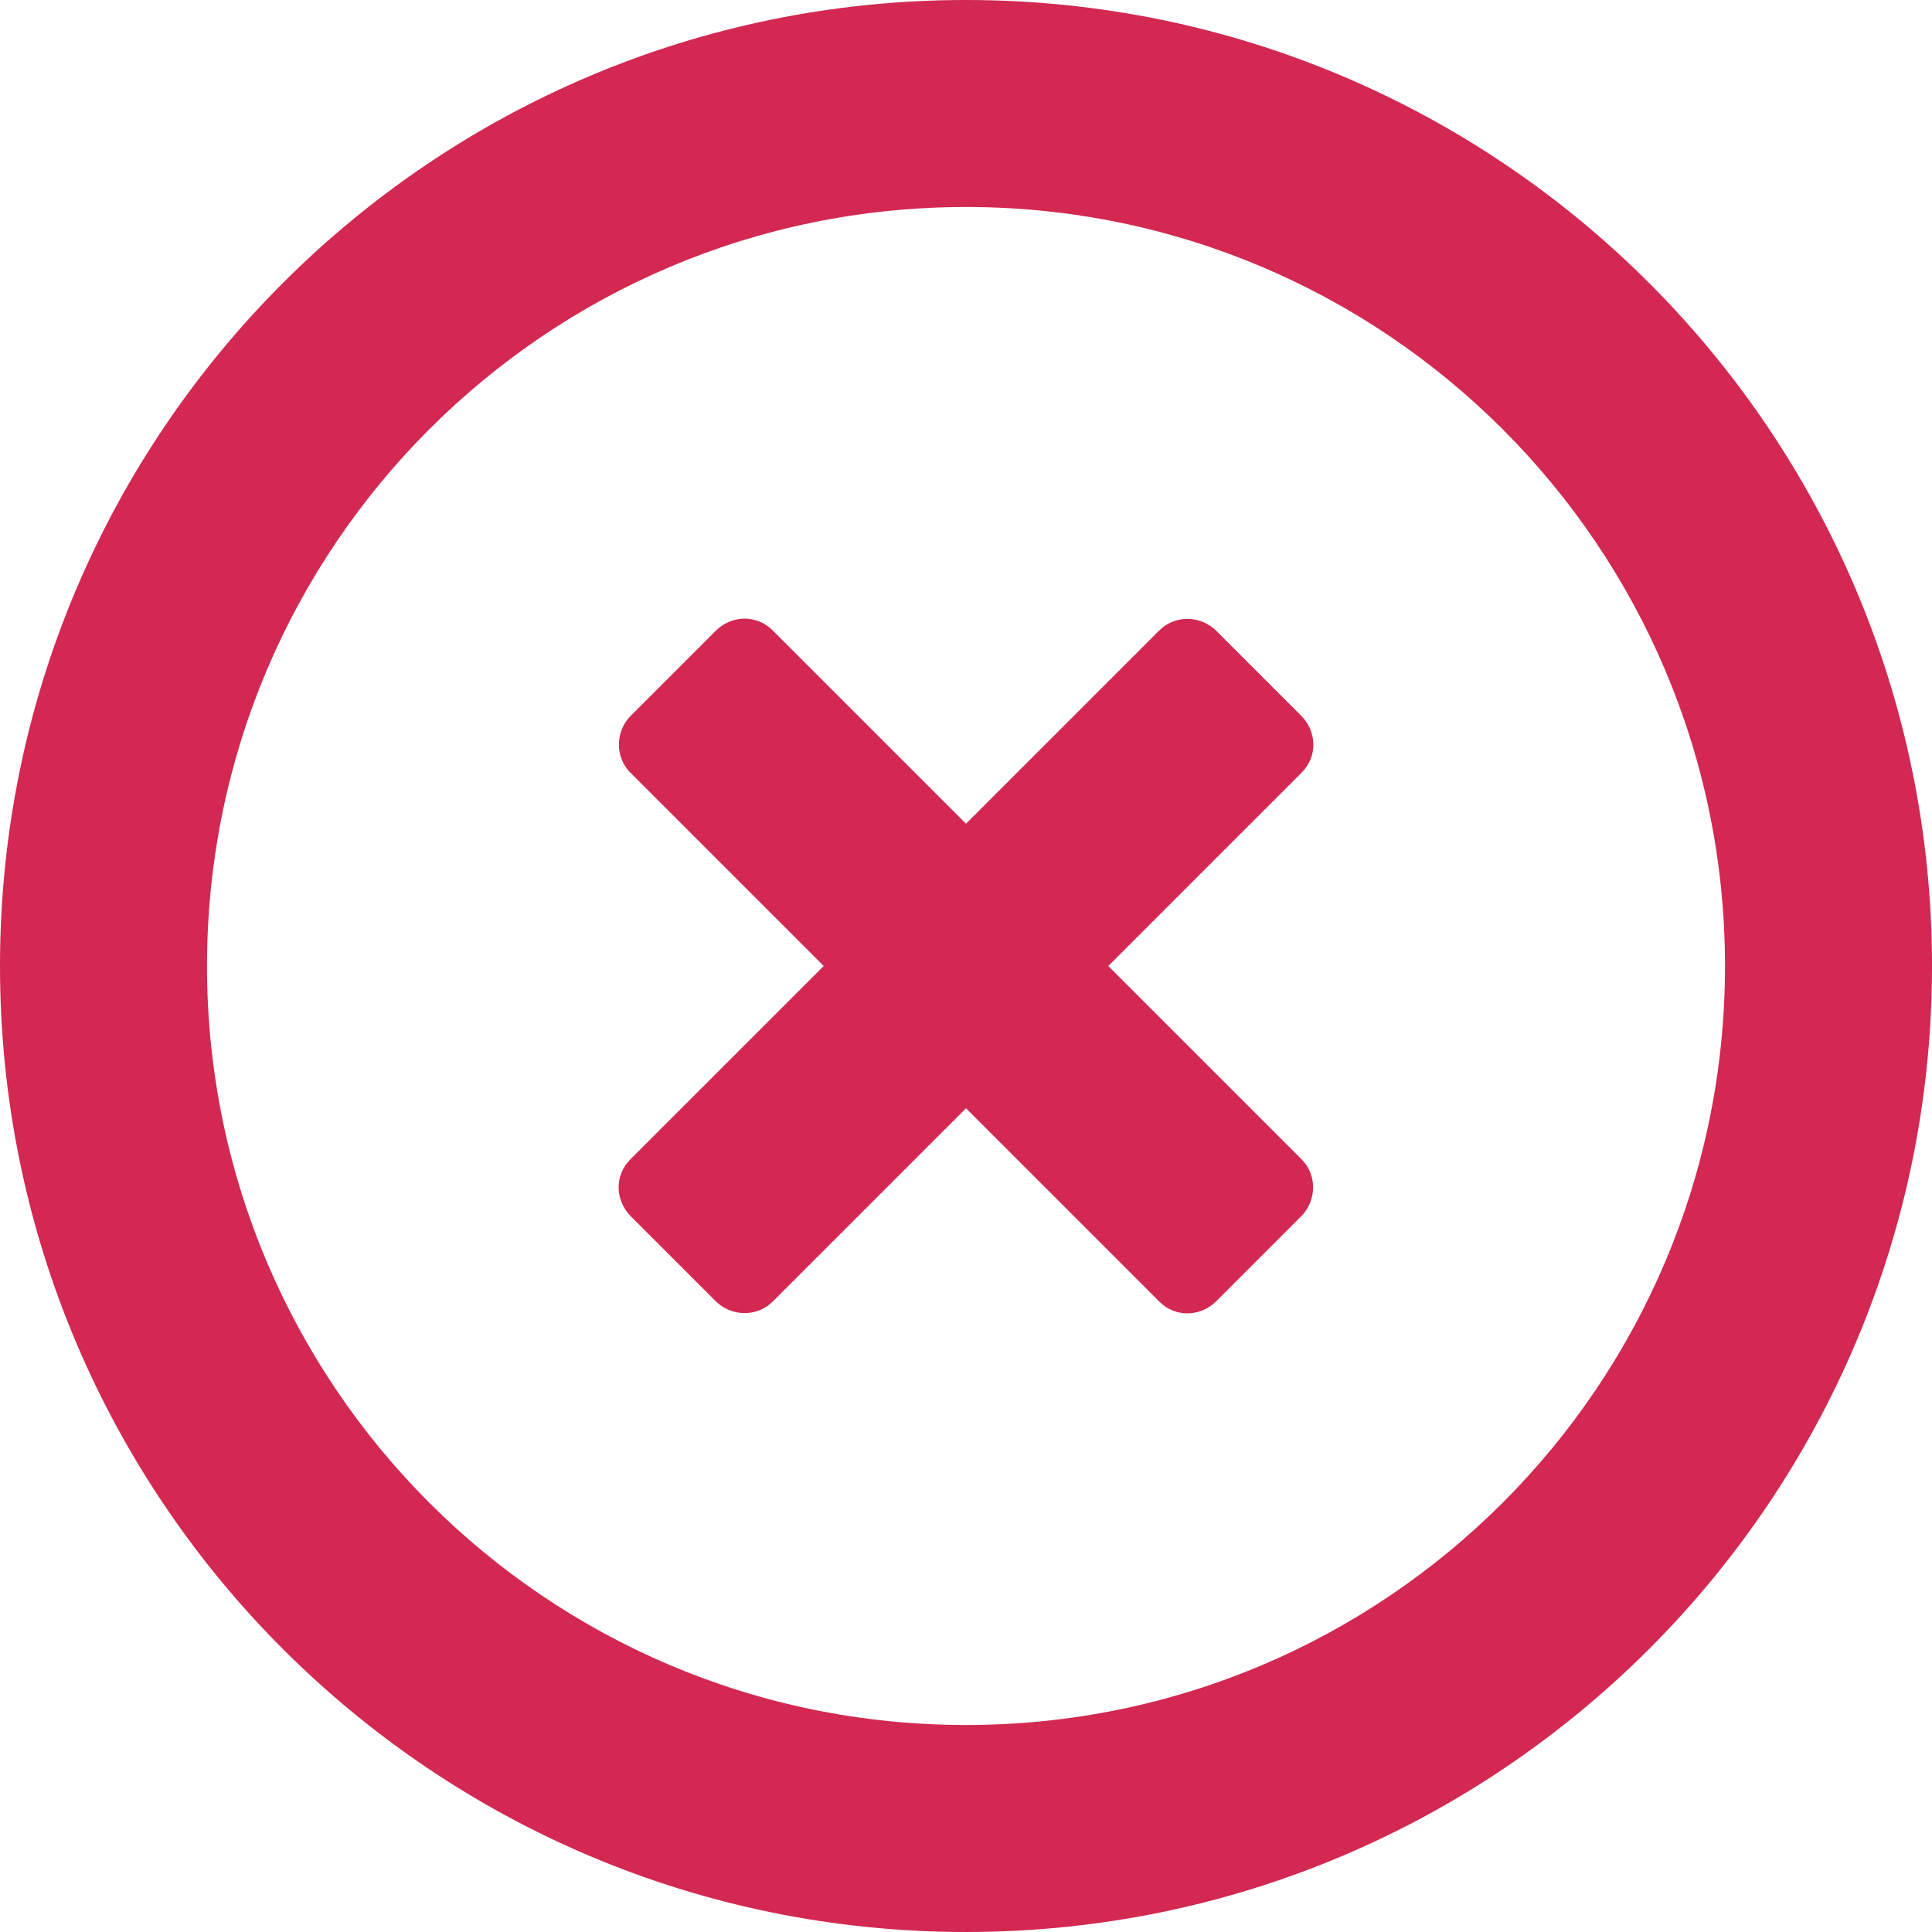 <svg xmlns="http://www.w3.org/2000/svg" width="14" height="14" viewBox="0 0 14 14">
  <g fill="#D22852" fill-rule="evenodd">
    <path d="M12.5,7 C12.5,3.962 10.038,1.5 7,1.5 C3.962,1.5 1.5,3.962 1.5,7 C1.5,10.038 3.962,12.5 7,12.5 C10.038,12.5 12.5,10.038 12.5,7 Z M0,7 C0,3.134 3.134,0 7,0 C10.866,0 14,3.134 14,7 C14,10.866 10.866,14 7,14 C3.134,14 0,10.866 0,7 Z"/>
    <path d="M7.729,6.271 L7.729,4.289 C7.729,4.125 7.597,4 7.434,4 L6.566,4 C6.405,4 6.271,4.13 6.271,4.289 L6.271,6.271 L4.289,6.271 C4.125,6.271 4,6.403 4,6.566 L4,7.434 C4,7.595 4.13,7.729 4.289,7.729 L6.271,7.729 L6.271,9.711 C6.271,9.875 6.403,10 6.566,10 L7.434,10 C7.595,10 7.729,9.87 7.729,9.711 L7.729,7.729 L9.711,7.729 C9.875,7.729 10,7.597 10,7.434 L10,6.566 C10,6.405 9.87,6.271 9.711,6.271 L7.729,6.271 Z" transform="rotate(-45 7 7)"/>
  </g>
</svg>

